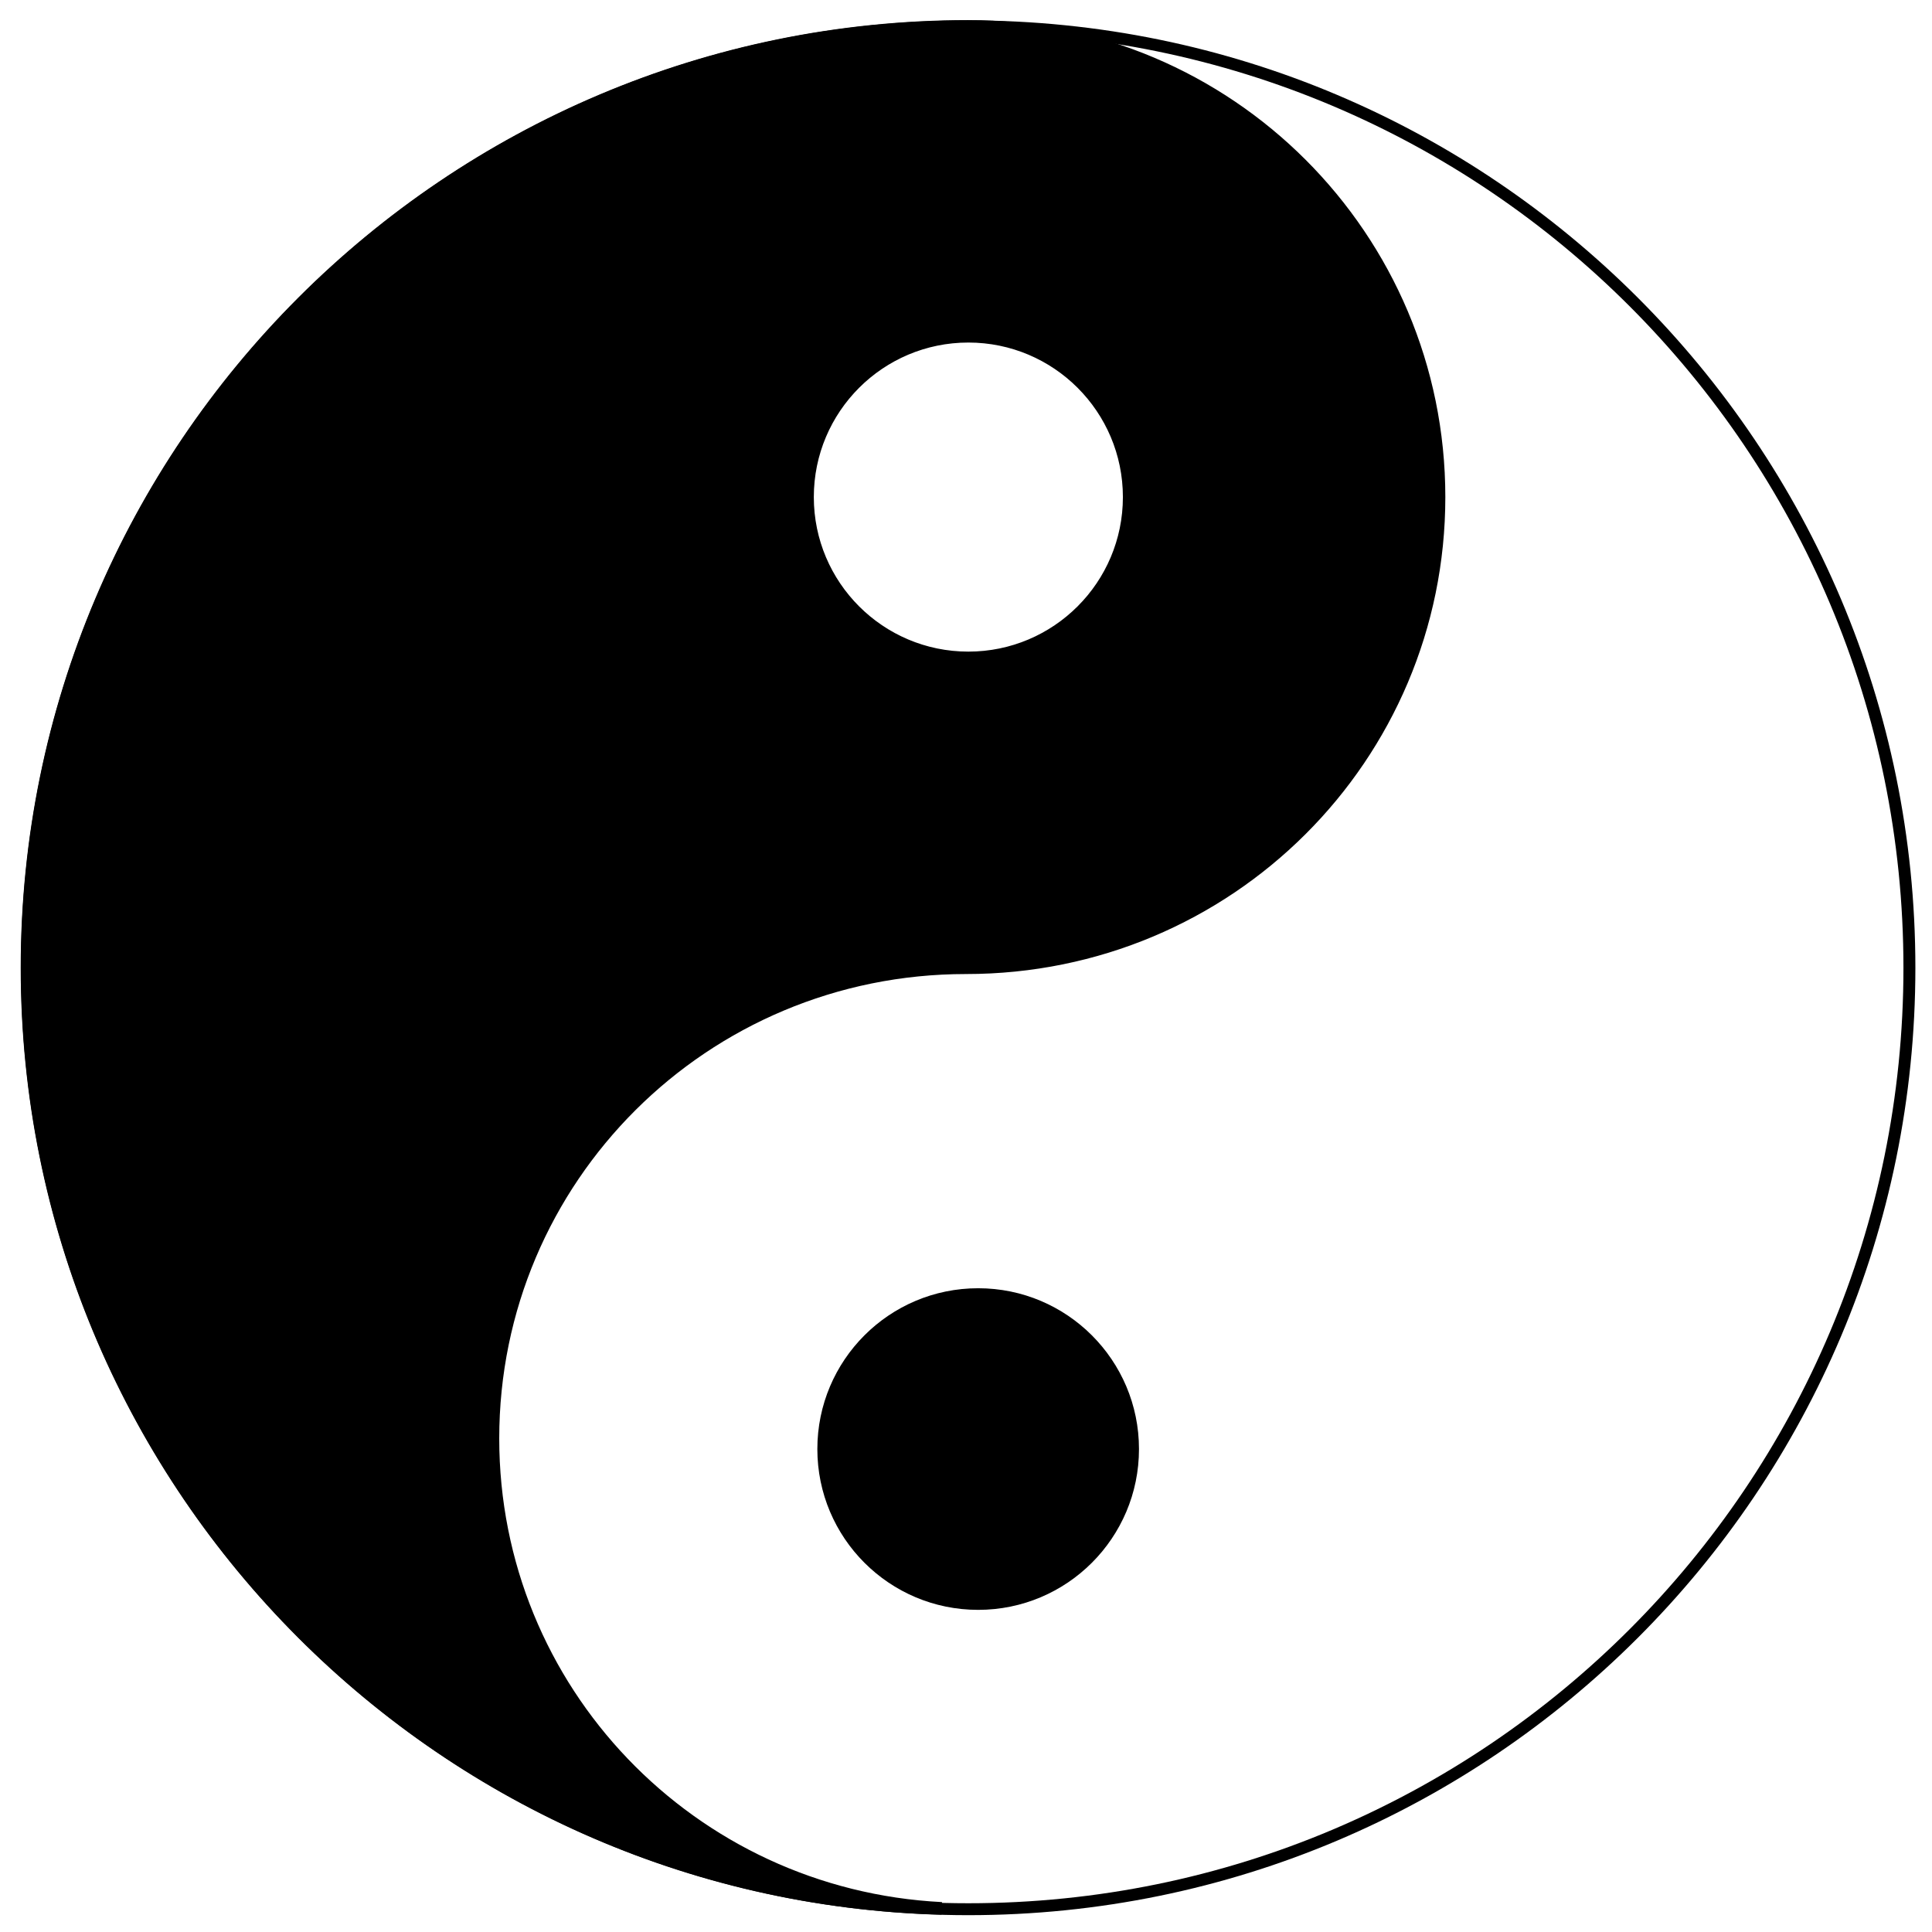 <?xml version="1.0" encoding="UTF-8" standalone="no"?>
<!-- Created with Inkscape (http://www.inkscape.org/) -->

<svg
   xmlns:dc="http://purl.org/dc/elements/1.1/"
   xmlns:cc="http://creativecommons.org/ns#"
   xmlns:rdf="http://www.w3.org/1999/02/22-rdf-syntax-ns#"
   xmlns:svg="http://www.w3.org/2000/svg"
   xmlns="http://www.w3.org/2000/svg"
   xmlns:sodipodi="http://sodipodi.sourceforge.net/DTD/sodipodi-0.dtd"
   xmlns:inkscape="http://www.inkscape.org/namespaces/inkscape"
   width="153"
   height="153"
   id="svg3915"
   version="1.1"
   inkscape:version="0.48.0 r9654"
   sodipodi:docname="New document 6">
  <defs
     id="defs3917" />
  <sodipodi:namedview
     id="base"
     pagecolor="#ffffff"
     bordercolor="#666666"
     borderopacity="1.0"
     inkscape:pageopacity="0.0"
     inkscape:pageshadow="2"
     inkscape:zoom="2.5022428"
     inkscape:cx="-8.2742658"
     inkscape:cy="159.72516"
     inkscape:document-units="px"
     inkscape:current-layer="layer1"
     showgrid="false"
     inkscape:window-width="1920"
     inkscape:window-height="1150"
     inkscape:window-x="-8"
     inkscape:window-y="-8"
     inkscape:window-maximized="1" />
  <g
     inkscape:label="Layer 1"
     inkscape:groupmode="layer"
     id="layer1"
     transform="translate(0,-899.362)">
    <g
       transform="matrix(0.994,0,0,0.994,-468.958,705.976)"
       id="g3882">
      <path
         inkscape:connector-curvature="0"
         id="path3823"
         d="m 562.532,310 c 0,7.076 -5.736,12.812 -12.813,12.812 -7.076,0 -12.812,-5.736 -12.812,-12.812 0,-7.076 5.736,-12.812 12.812,-12.812 7.076,0 12.813,5.736 12.813,12.812 z"
         style="fill:#000000;fill-opacity:1;stroke:none" />
      <path
         id="path3017"
         d="m 548.938,196.656 c -41.424,-0.002 -75,33.58 -75,75 0,40.767 32.532,73.898 72.875,74.938 -19.98,-1 -35.75,-17.374 -35.75,-37.438 0,-20.711 16.789,-37.5 37.688,-37.5 20.898,0 37.688,-16.789 37.688,-37.5 0,-20.711 -16.785,-37.498 -37.5,-37.5 z m 0,24.688 c 7.074,0 12.812,5.739 12.812,12.812 0,7.074 -5.739,12.812 -12.812,12.812 -7.074,0 -12.812,-5.739 -12.812,-12.812 0,-7.074 5.739,-12.812 12.812,-12.812 z"
         style="fill:#000000;stroke:#000000;stroke-width:1;stroke-linecap:butt;stroke-miterlimit:4;stroke-opacity:1;stroke-dashoffset:0"
         inkscape:connector-curvature="0" />
      <path
         inkscape:connector-curvature="0"
         id="path3810"
         d="m 548.937,196.176 c -41.676,0 -75.48,33.804 -75.48,75.48 0,41.676 33.804,75.48 75.48,75.48 41.676,0 75.451,-33.804 75.451,-75.48 0,-41.676 -33.774,-75.48 -75.451,-75.48 z m 0,0.95 c 41.163,0 74.5,33.367 74.5,74.53 0,41.163 -33.338,74.53 -74.5,74.53 -41.163,0 -74.53,-33.367 -74.53,-74.53 0,-41.163 33.367,-74.53 74.53,-74.53 z"
         style="font-size:medium;font-style:normal;font-variant:normal;font-weight:normal;font-stretch:normal;text-indent:0;text-align:start;text-decoration:none;line-height:normal;letter-spacing:normal;word-spacing:normal;text-transform:none;direction:ltr;block-progression:tb;writing-mode:lr-tb;text-anchor:start;baseline-shift:baseline;color:#000000;fill:#000000;fill-opacity:1;stroke:none;stroke-width:1;marker:none;visibility:visible;display:inline;overflow:visible;enable-background:accumulate;font-family:Sans;-inkscape-font-specification:Sans" />
    </g>
  </g>
</svg>
